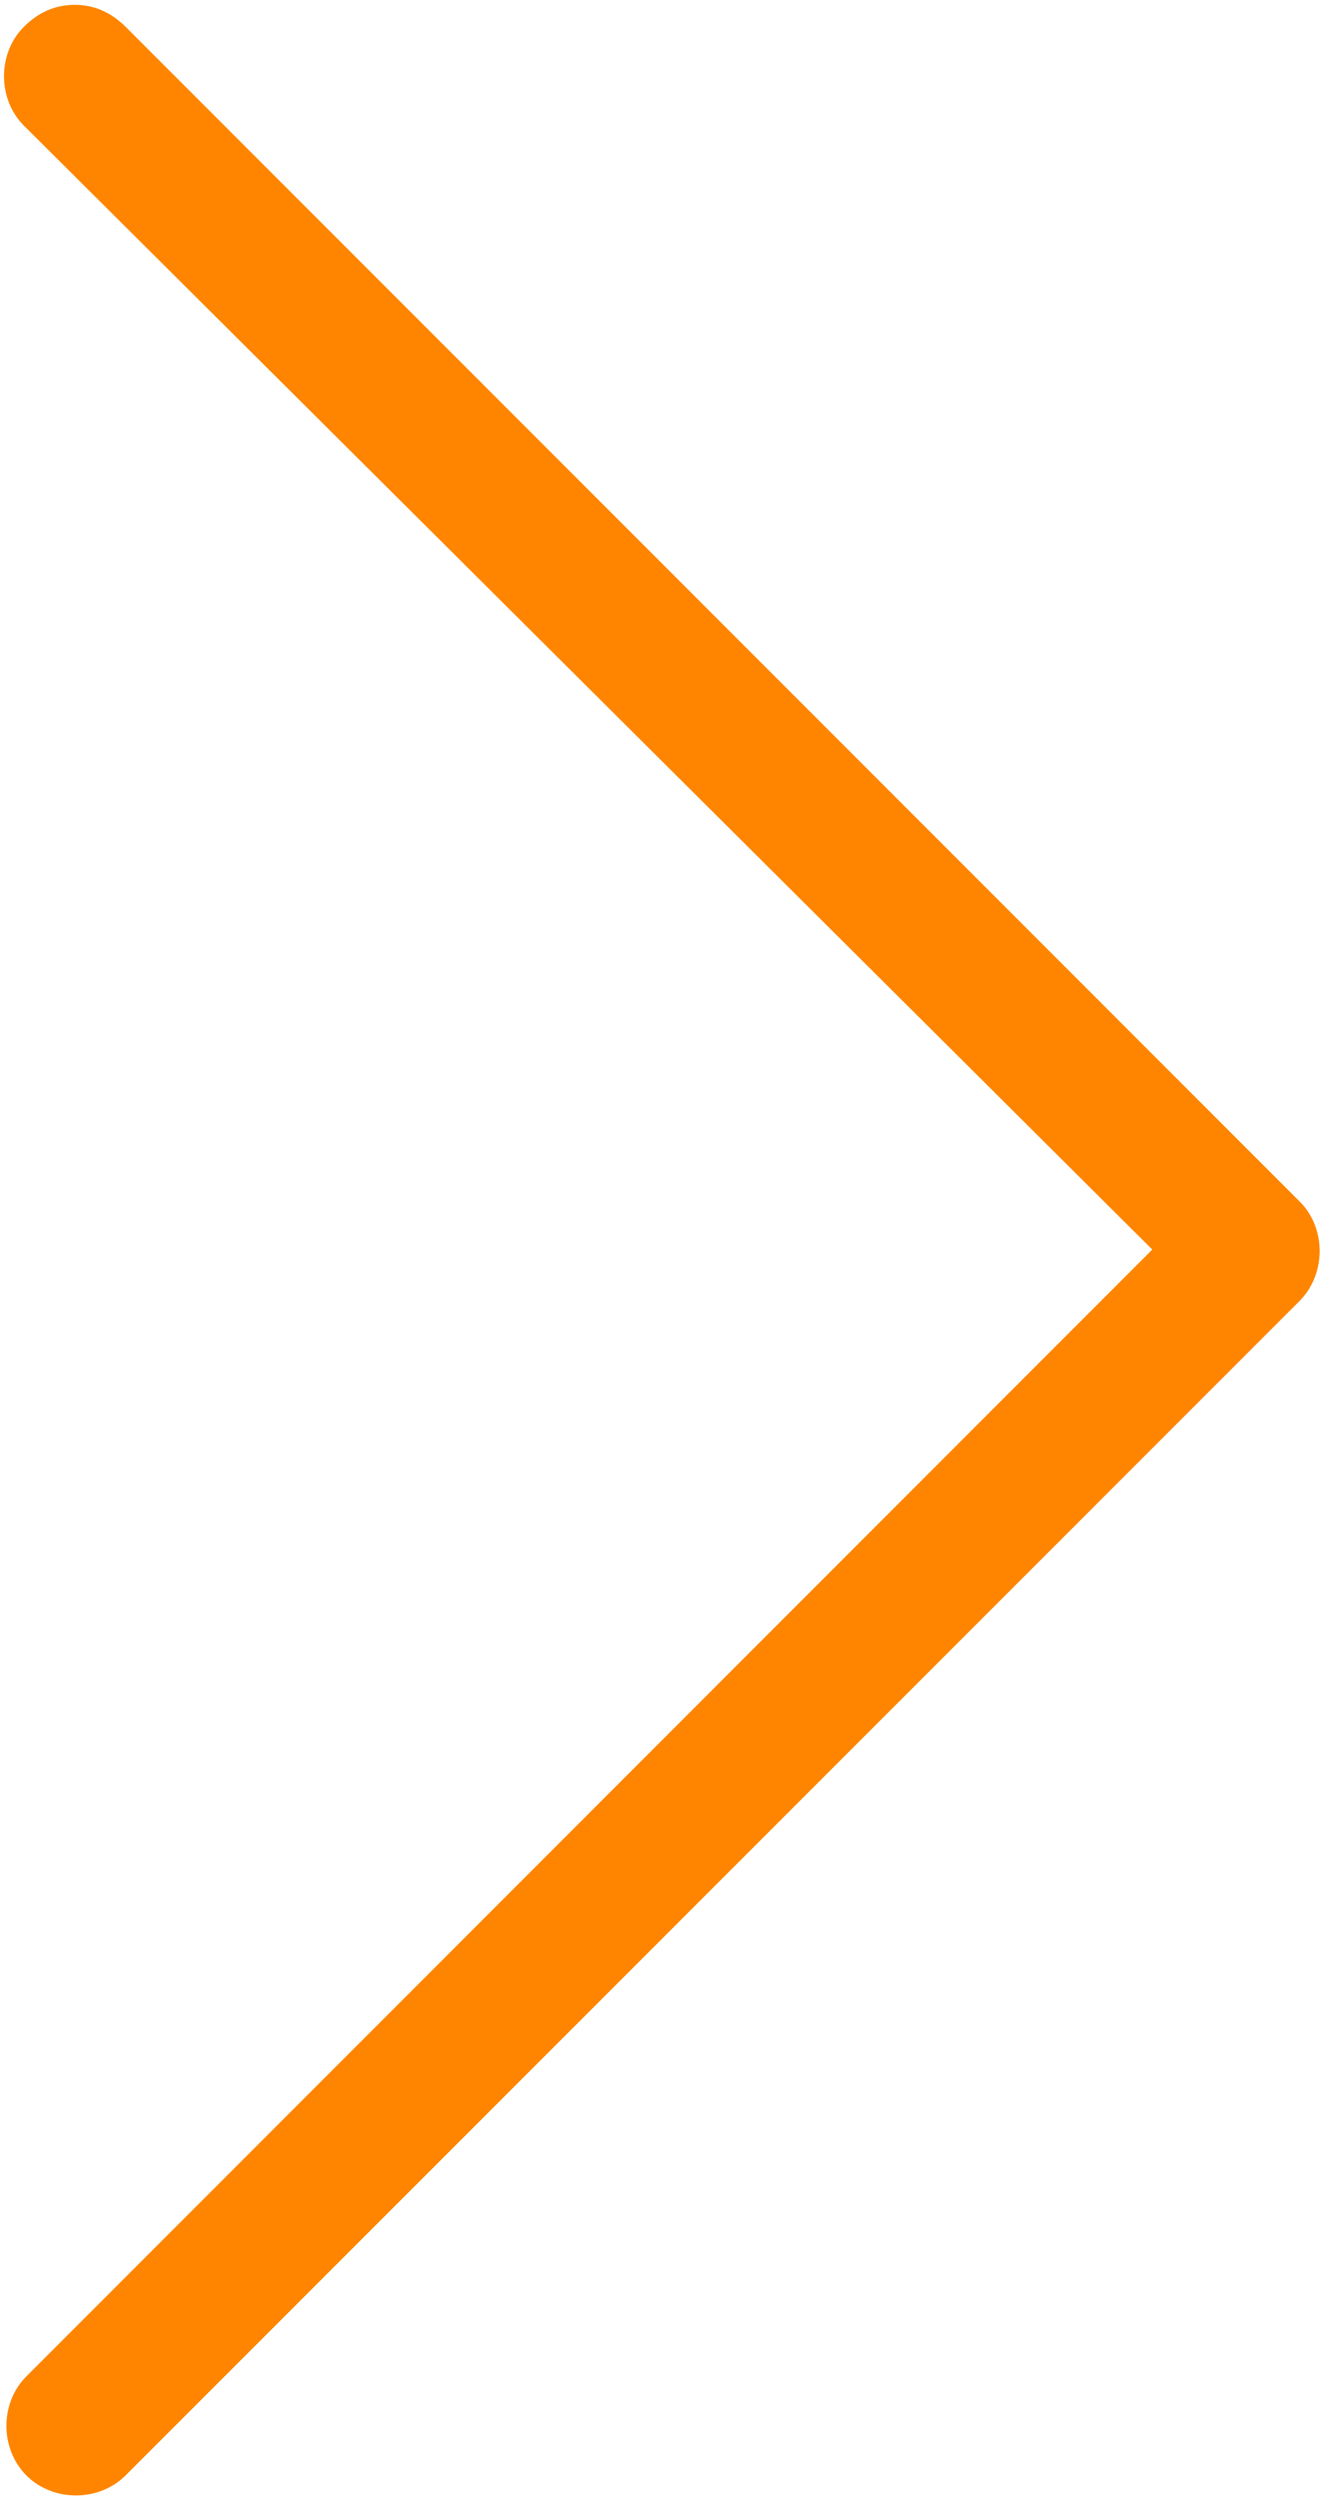 <?xml version="1.0" encoding="utf-8"?>
<svg version="1.1" xmlns="http://www.w3.org/2000/svg" xmlns:xlink="http://www.w3.org/1999/xlink" x="0px" y="0px"
	 viewBox="-0.078 -0.094 25.844 48.734" enable-background="new -0.078 -0.094 25.844 48.734"
	 xml:space="preserve">
<g id="XMLID7">
	<g id="XMLID11">
		<g id="XMLID25">
			<path id="XMLID26" fill="#FF8500" d="M0.391,2.358c-0.521-0.518-0.521-1.415,0-1.933C0.675,0.143,1.005,0,1.381,0
				C1.756,0,2.086,0.146,2.37,0.426l22.903,22.902c0.518,0.514,0.518,1.411,0,1.934L2.37,48.16c-0.521,0.518-1.414,0.518-1.932,0
				c-0.521-0.522-0.521-1.416,0-1.934l21.959-21.963L0.391,2.358z"/>
		</g>
	</g>
</g>
</svg>
